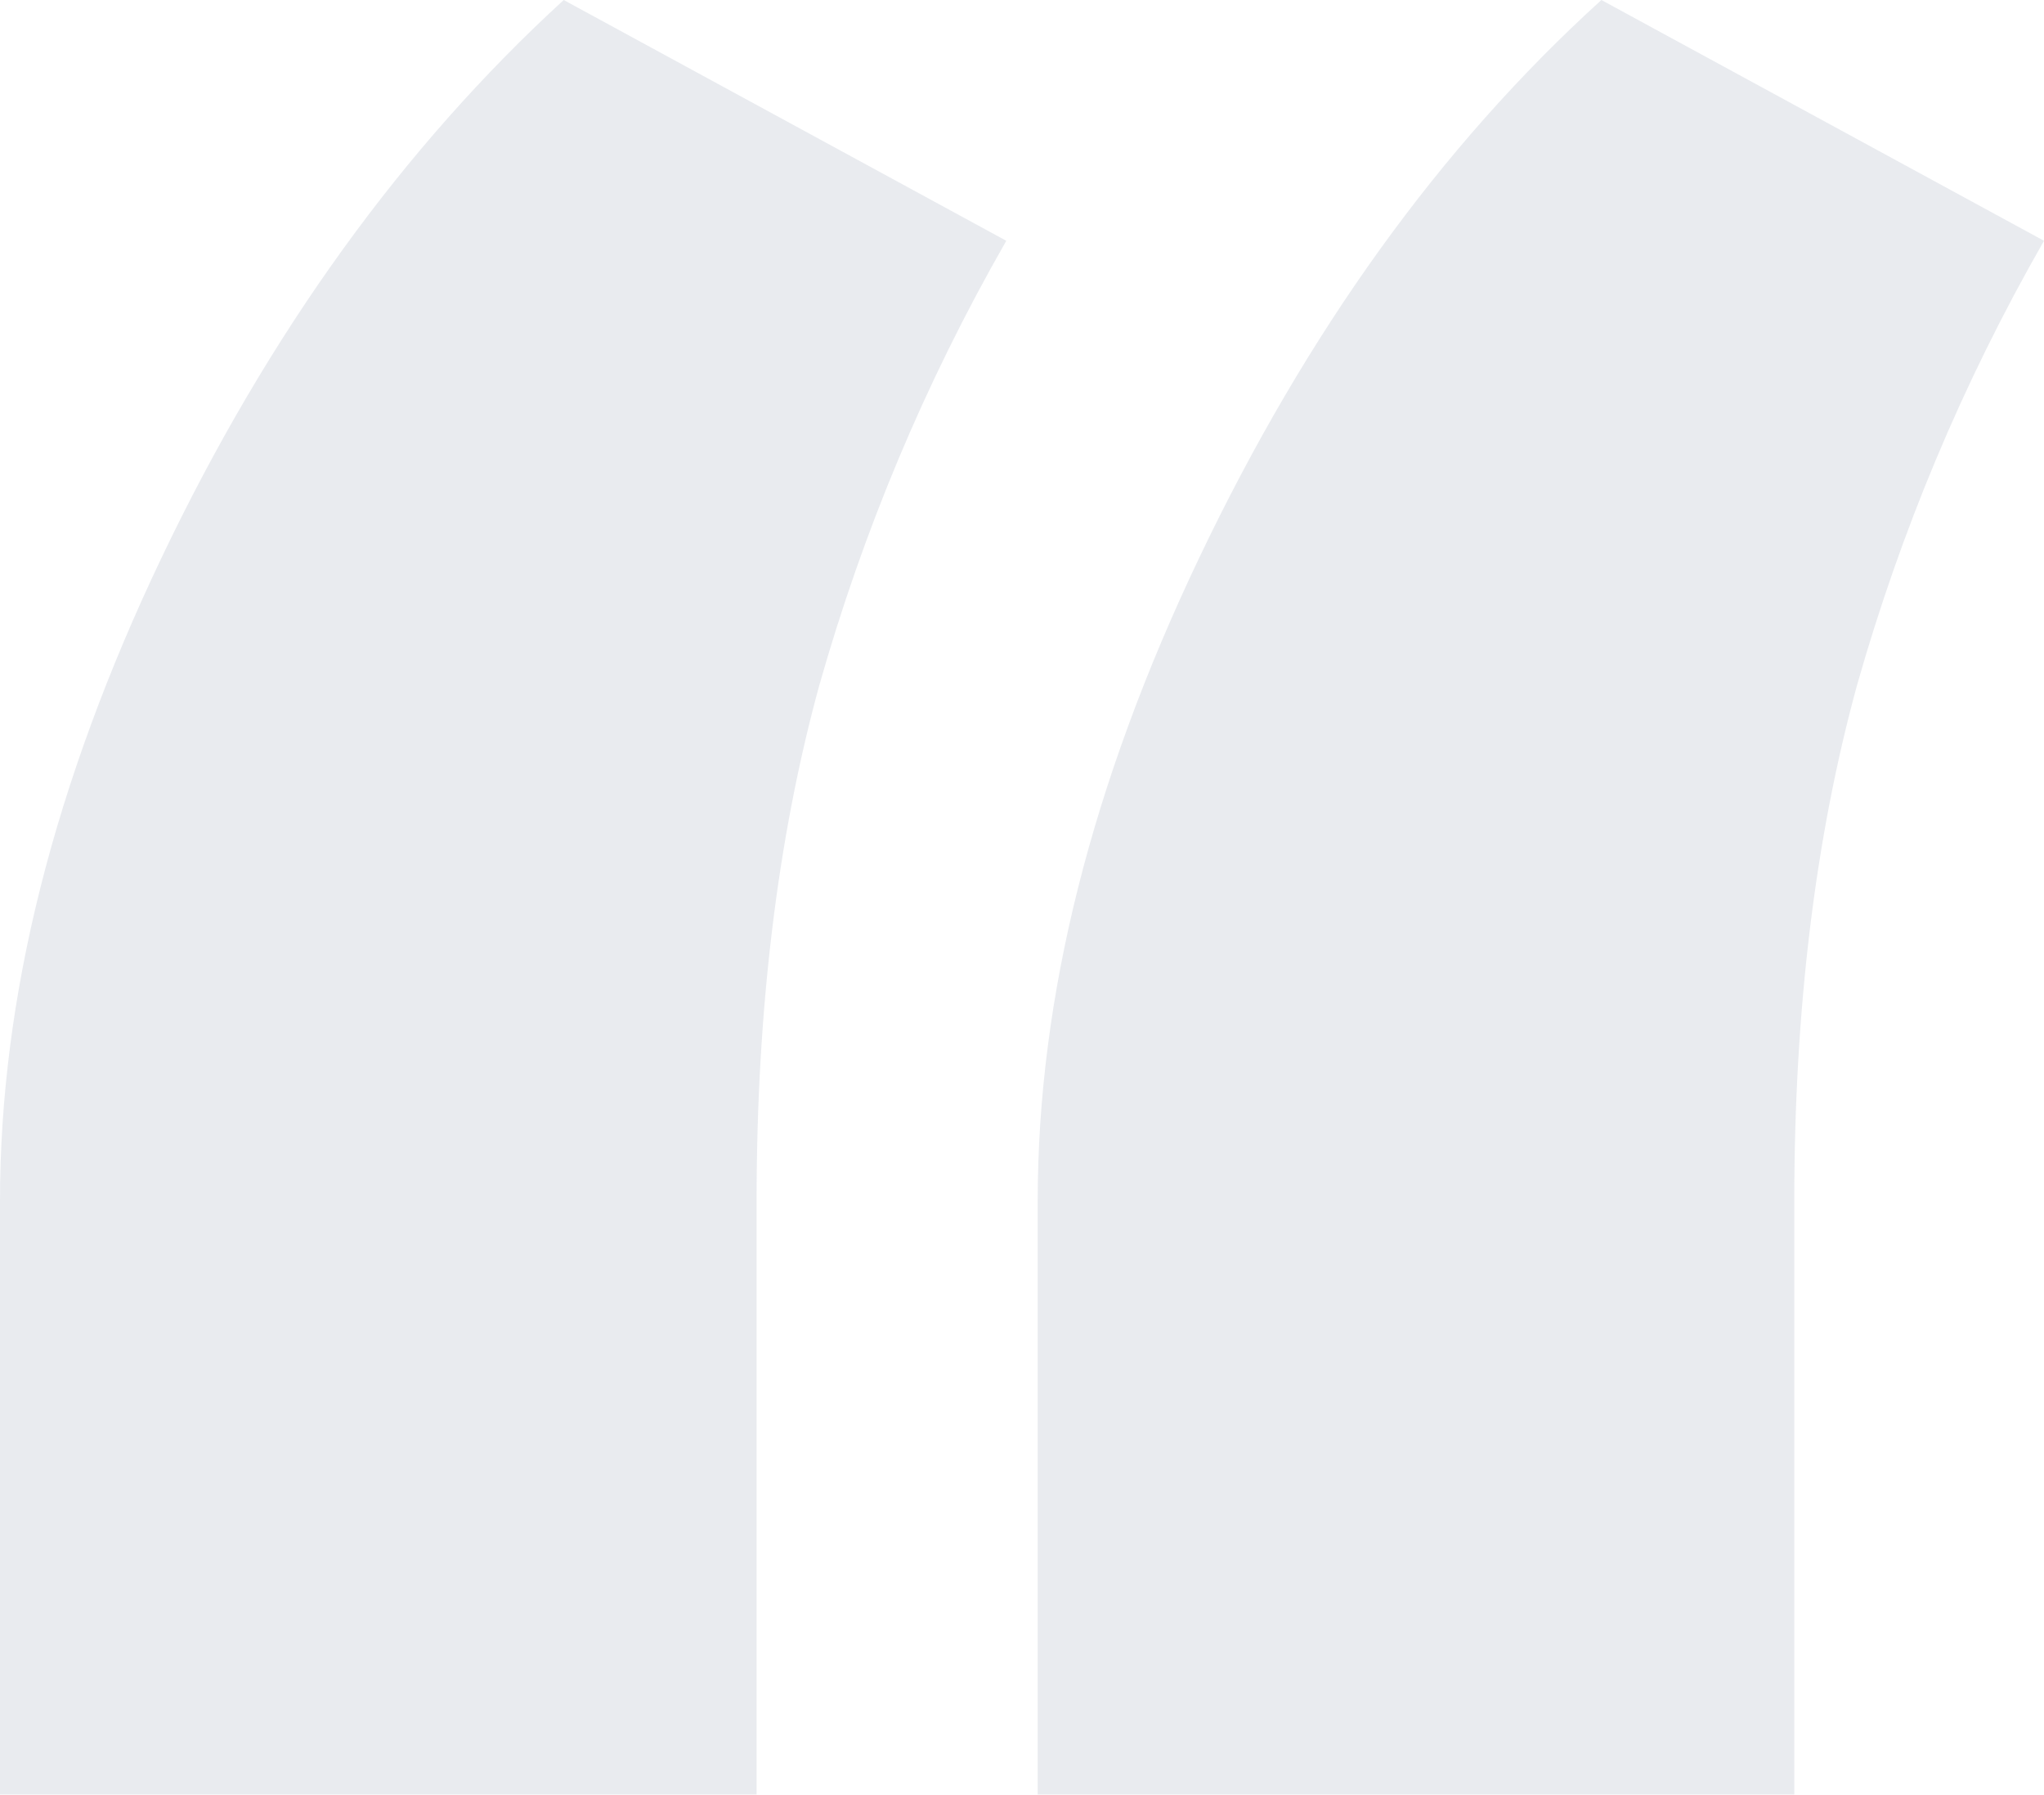 <?xml version="1.0" encoding="utf-8"?>
<!-- Generator: Adobe Illustrator 22.1.0, SVG Export Plug-In . SVG Version: 6.00 Build 0)  -->
<svg version="1.1" id="Layer_1" xmlns="http://www.w3.org/2000/svg" xmlns:xlink="http://www.w3.org/1999/xlink" x="0px" y="0px"
	 viewBox="0 0 136.7 120" style="enable-background:new 0 0 136.7 120;" xml:space="preserve">
<style type="text/css">
	.st0{fill:#F5F5F5;}
	.st1{fill:#C6C6C6;}
	.st2{fill:#FFFFFF;}
	.st3{fill:#1C345E;}
	.st4{fill-rule:evenodd;clip-rule:evenodd;fill:#1C345E;}
	.st5{fill:#808080;}
	.st6{fill:#BE302E;}
	.st7{opacity:0.5;}
	.st8{fill:none;stroke:#C5C5C4;stroke-width:0.5;stroke-miterlimit:10;}
	.st9{fill-rule:evenodd;clip-rule:evenodd;fill:#1E355E;}
	.st10{fill:#4E4D4D;}
	.st11{fill:none;stroke:#C5C5C4;stroke-miterlimit:10;}
	.st12{fill:#A8A6A6;}
	.st13{fill:none;stroke:#858585;}
	.st14{fill:none;stroke:#A8A6A6;stroke-miterlimit:10;}
	.st15{fill:#CE4847;}
	.st16{fill:none;stroke:#FFFFFF;stroke-width:0.75;stroke-miterlimit:10;}
	.st17{opacity:0.5;fill:none;stroke:#FFFFFF;stroke-width:0.75;stroke-miterlimit:10;}
	.st18{fill:#1D345F;}
	.st19{fill:#1E345D;}
	.st20{fill:#3A5D85;}
	.st21{fill:#4C6C9C;}
	.st22{fill:#284471;}
	.st23{fill-rule:evenodd;clip-rule:evenodd;fill:#FECF02;}
	.st24{fill:none;stroke:#FFFFFF;stroke-miterlimit:10;}
	.st25{fill:#535252;}
	.st26{fill:#38A2BF;}
	.st27{enable-background:new    ;}
	.st28{opacity:0.8;fill:#D52429;enable-background:new    ;}
	.st29{opacity:0.8;fill:#3D5A99;enable-background:new    ;}
	.st30{opacity:0.8;}
	.st31{fill:#5FA9DE;}
	.st32{fill:#DD4F42;}
	.st33{fill:#D92E86;}
	.st34{fill:#DA5197;}
	.st35{opacity:0.8;fill:#C5C5C4;enable-background:new    ;}
	.st36{fill:#1A233F;}
	.st37{fill:#E8E7E8;}
	.st38{fill:#B74792;}
	.st39{opacity:0.1;}
	.st40{fill:#3362AC;}
	.st41{fill:#E7E6E6;}
	.st42{fill:none;stroke:#1C345E;stroke-width:2;stroke-miterlimit:10;}
	.st43{fill:none;stroke:#767676;stroke-miterlimit:10;}
	.st44{fill:#BDBD2B;}
	.st45{opacity:0.9;}
	.st46{opacity:0.7;fill:#535252;}
	.st47{fill:#71A2D7;}
	.st48{fill:none;stroke:#FFFFFF;stroke-width:0.5;stroke-miterlimit:10;}
	.st49{fill:none;}
</style>
<g class="st39">
	<path class="st18" d="M0,80.3c0-13.6,3.6-27.9,10.8-43S27,9.8,37.7,0l29.6,16.1c-5.5,9.6-9.6,19.5-12.5,29.7
		C52,56,50.6,67.5,50.6,80.3V120H0V80.3z M69.4,80.3c0-13.6,3.6-27.9,10.8-43S96.3,9.8,107.1,0l29.6,16.1
		c-5.5,9.6-9.6,19.5-12.5,29.7C121.4,56,120,67.5,120,80.3V120H69.4V80.3z"/>
</g>
</svg>
